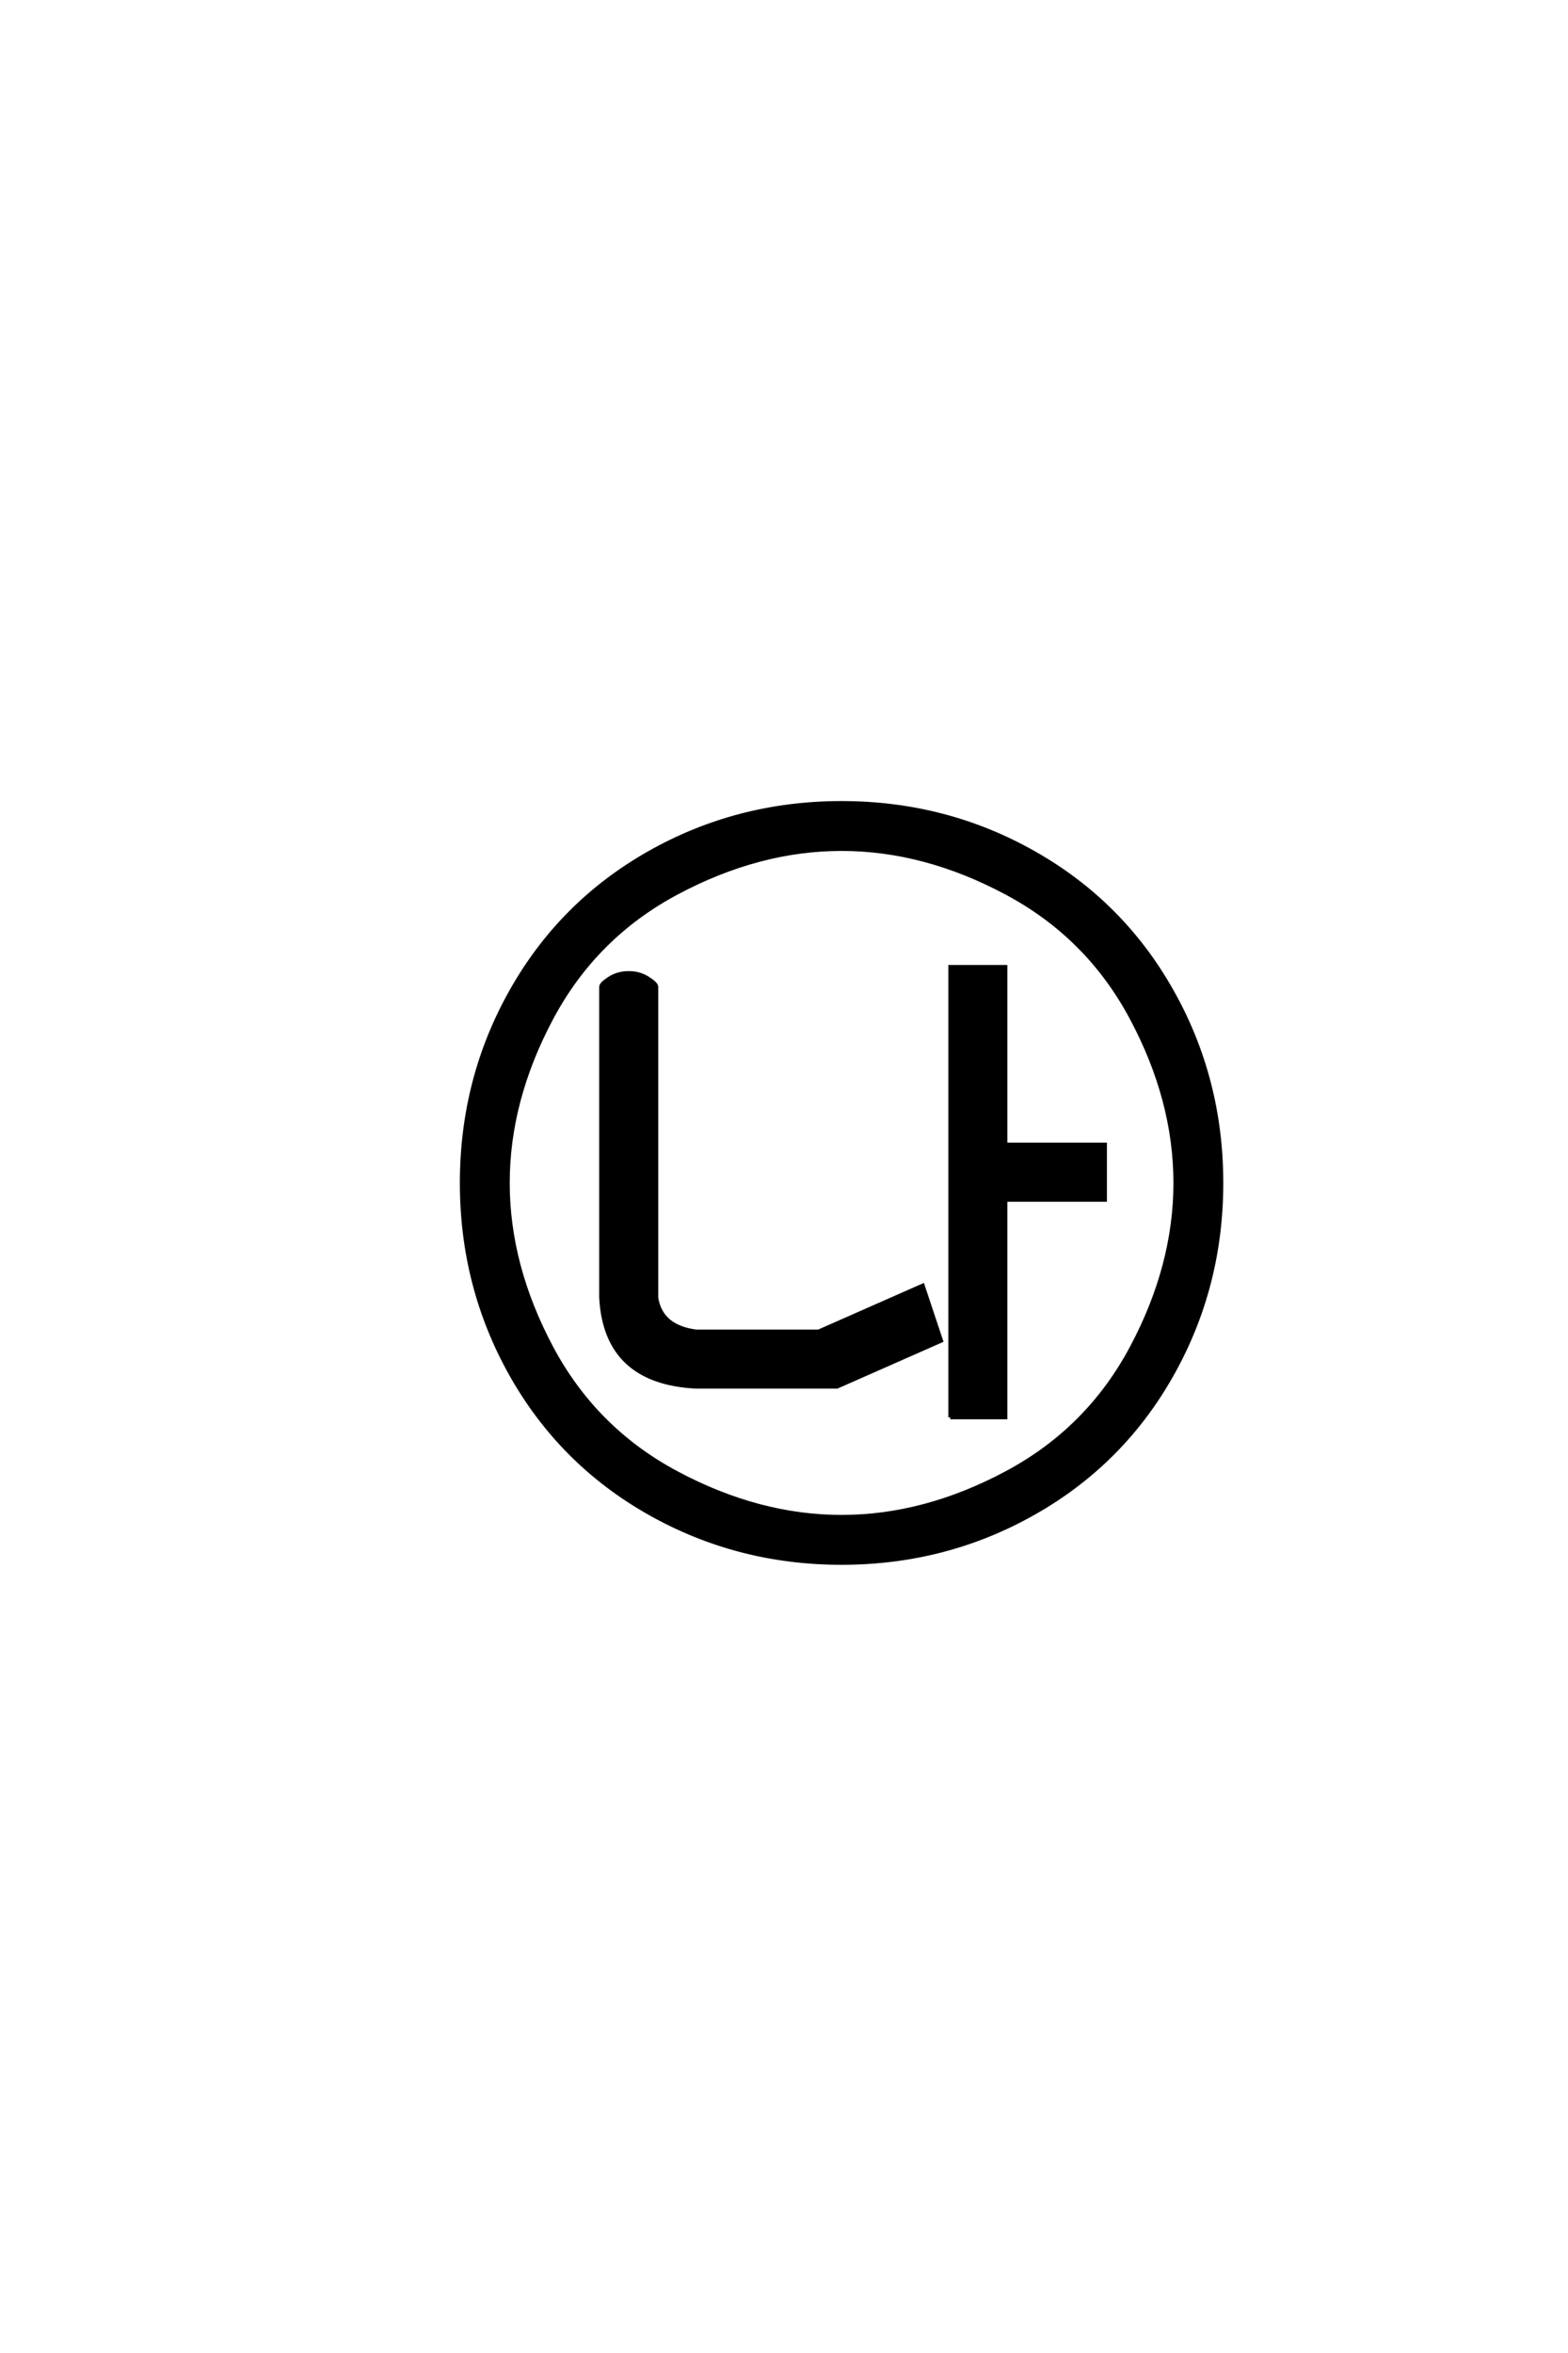 <?xml version='1.0' encoding='UTF-8'?>
<!DOCTYPE svg PUBLIC "-//W3C//DTD SVG 1.0//EN"
    "http://www.w3.org/TR/2001/REC-SVG-20010904/DTD/svg10.dtd">

<svg xmlns='http://www.w3.org/2000/svg' version='1.0'
     width='40.0' height='60.0'>

 <g transform='scale(0.1 -0.1) translate(110.0 -370.0)'>
  <path d='M104.688 -28.516
Q78.125 -28.516 55.656 -15.812
Q33.203 -3.125 20.5 19.328
Q7.812 41.797 7.812 68.359
Q7.812 94.922 20.5 117.375
Q33.203 139.844 55.656 152.531
Q78.125 165.234 104.688 165.234
Q131.25 165.234 153.703 152.531
Q176.172 139.844 188.859 117.375
Q201.562 94.922 201.562 68.359
Q201.562 41.797 188.859 19.328
Q176.172 -3.125 153.703 -15.812
Q131.25 -28.516 104.688 -28.516
Q131.25 -28.516 104.688 -28.516
M104.688 -16.797
Q125.781 -16.797 146.672 -5.656
Q167.578 5.469 178.703 26.359
Q189.844 47.266 189.844 68.359
Q189.844 89.453 178.703 110.344
Q167.578 131.25 146.672 142.375
Q125.781 153.516 104.688 153.516
Q83.594 153.516 62.688 142.375
Q41.797 131.25 30.656 110.344
Q19.531 89.453 19.531 68.359
Q19.531 47.266 30.656 26.359
Q41.797 5.469 62.688 -5.656
Q83.594 -16.797 104.688 -16.797
Q83.594 -16.797 104.688 -16.797
M132.422 8.594
L132.422 123.438
L146.484 123.438
L146.484 78.125
L171.875 78.125
L171.875 64.062
L146.484 64.062
L146.484 8.594
L132.422 8.594
L132.422 8.594
M67.578 16.406
Q44.531 17.578 43.359 39.062
L43.359 118.359
Q43.359 119.141 45.5 120.5
Q47.656 121.875 50.391 121.875
Q53.125 121.875 55.266 120.5
Q57.422 119.141 57.422 118.359
L57.422 39.062
Q58.594 31.641 67.578 30.469
L98.828 30.469
L125.391 42.188
L130.078 28.125
L103.516 16.406
L67.578 16.406
'
        style='fill: #000000; stroke: #000000'/>

 </g>
</svg>
